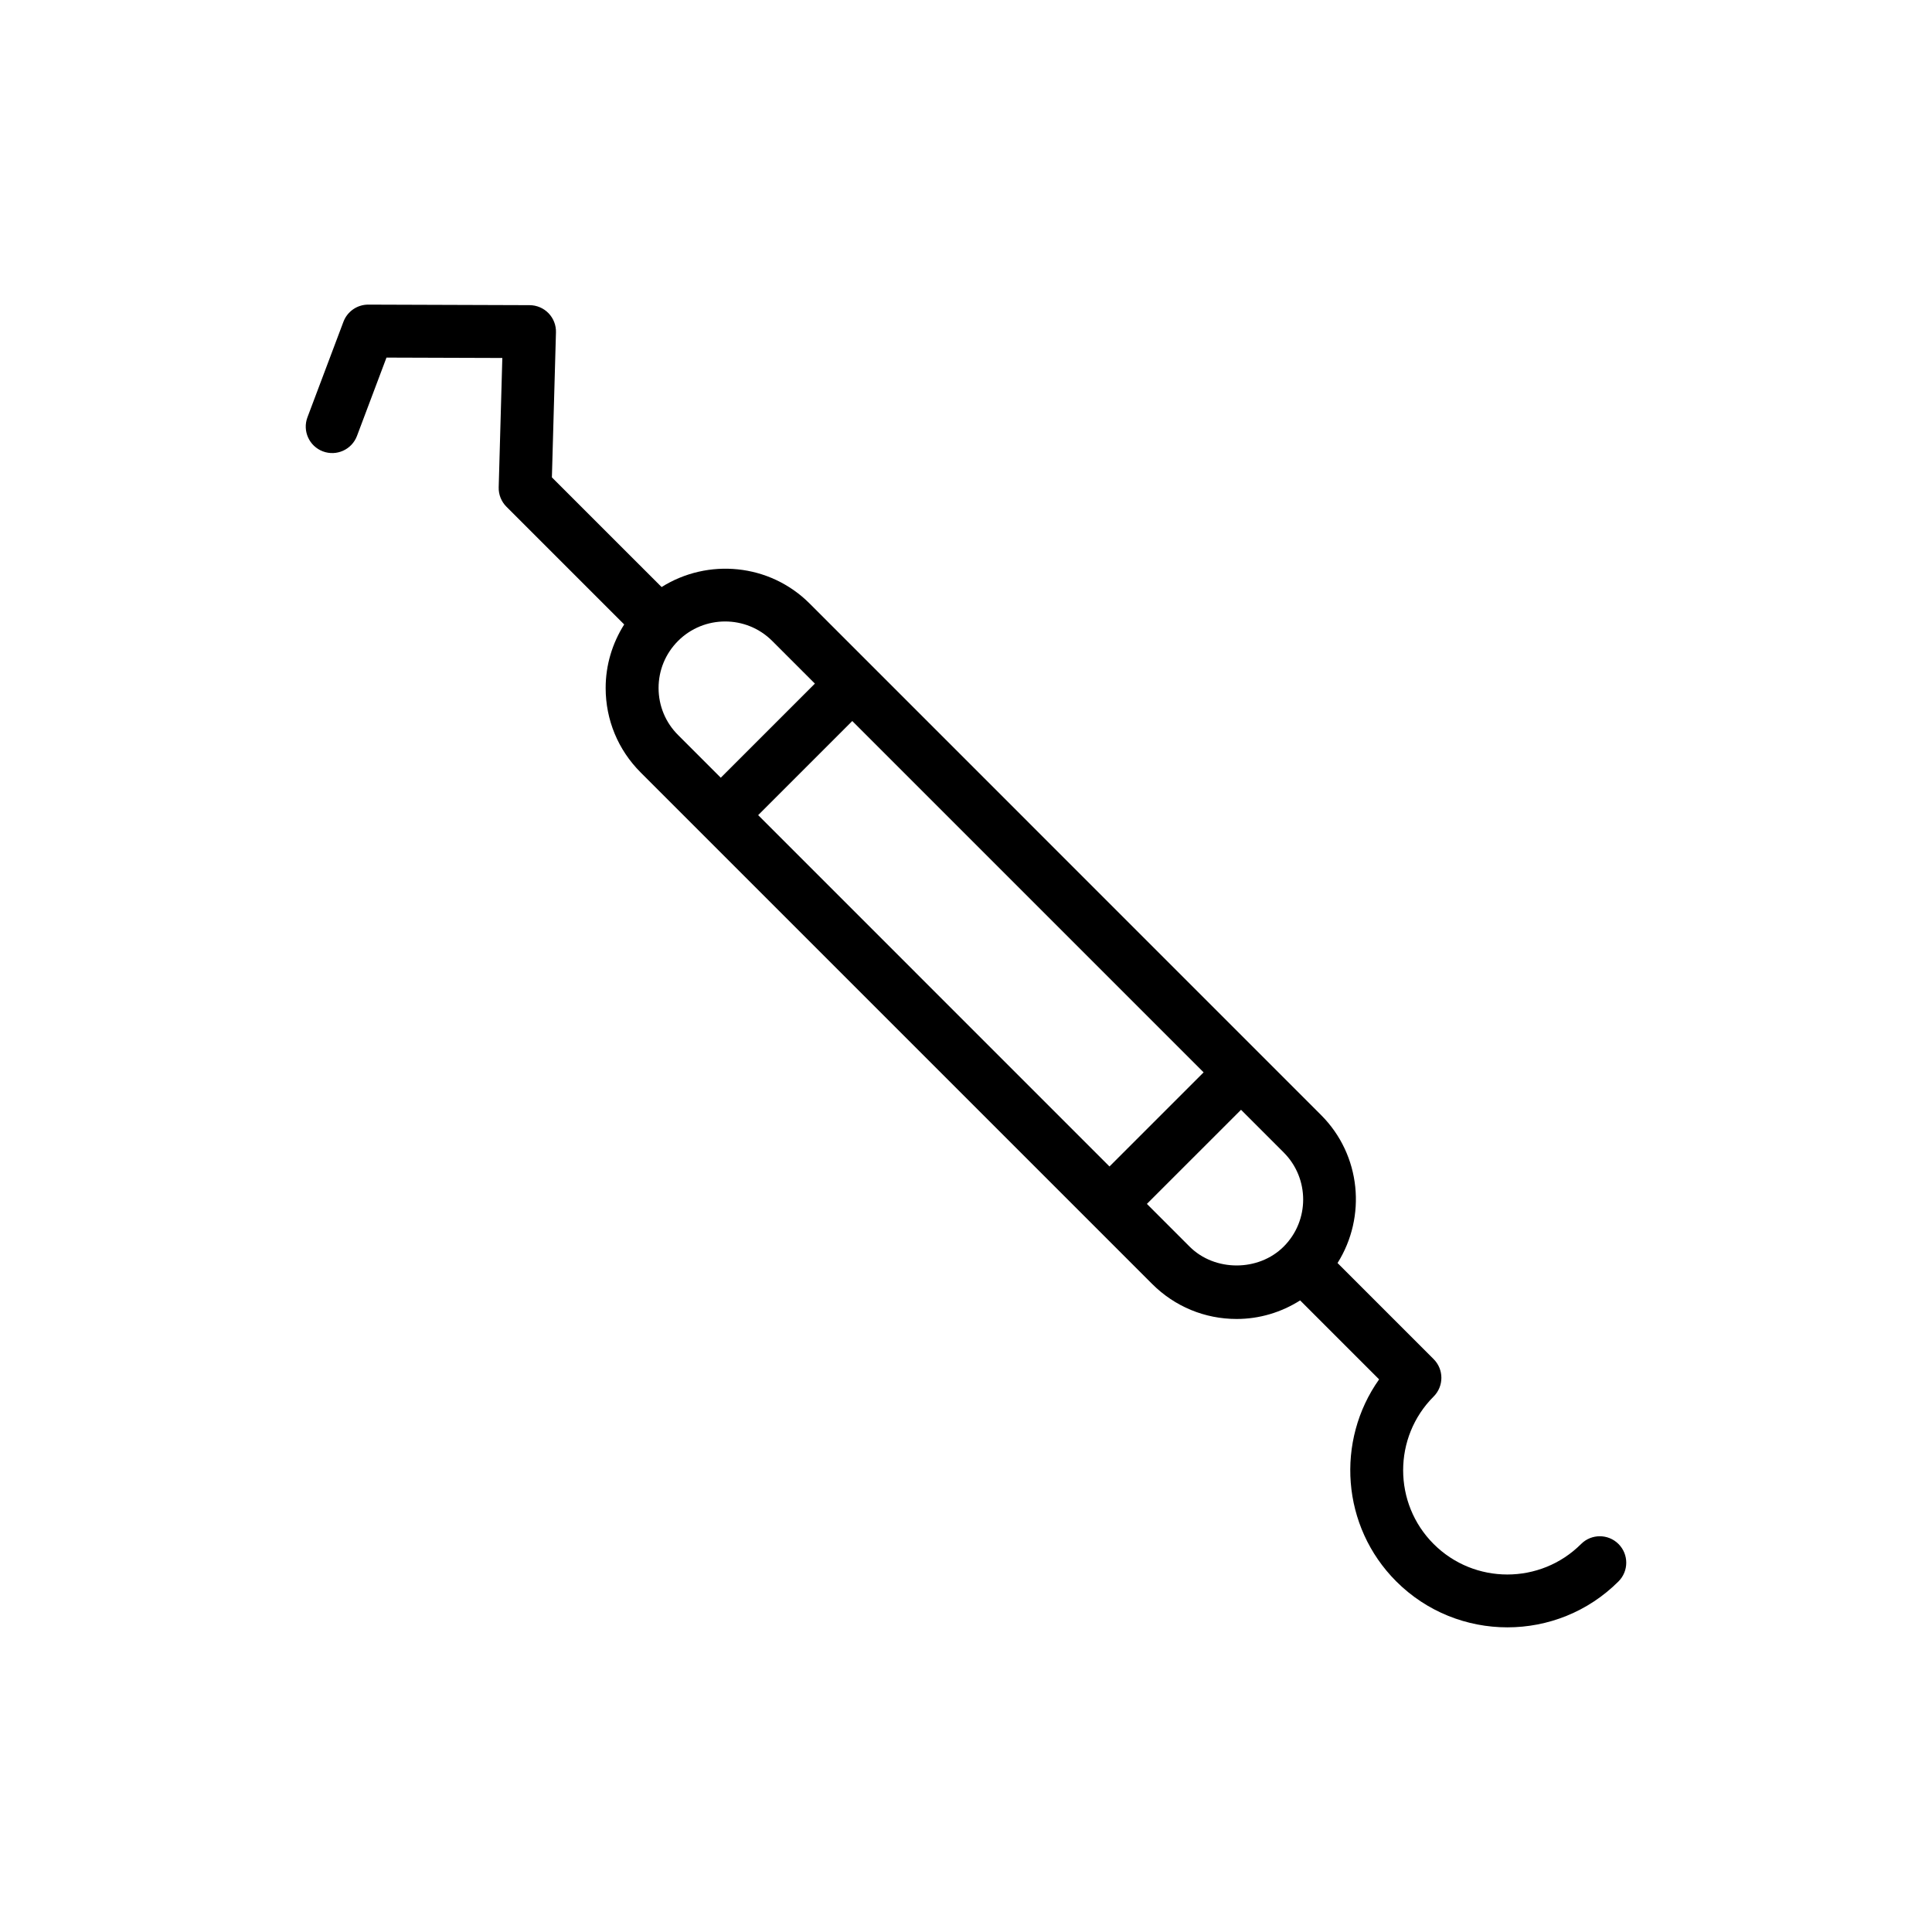 <?xml version="1.0" encoding="UTF-8"?>
<!-- Uploaded to: ICON Repo, www.svgrepo.com, Generator: ICON Repo Mixer Tools -->
<svg fill="#000000" width="800px" height="800px" version="1.1" viewBox="144 144 512 512" xmlns="http://www.w3.org/2000/svg">
 <path d="m572.92 563.09c2.738-2.738 2.738-7.176 0-9.914s-7.176-2.738-9.914 0c-10.781 10.777-28.305 10.777-39.078 0-10.773-10.777-10.773-28.305 0-39.082 2.738-2.738 2.738-7.176 0-9.914l-25.465-25.465c7.691-12.227 6.273-28.582-4.363-39.219l-16.258-16.262c-0.004-0.004-0.004-0.004-0.004-0.008-0.004-0.004-0.004-0.004-0.008-0.004l-119.28-119.29c-10.637-10.629-26.992-12.047-39.219-4.359l-29.074-29.066 1.078-38.426c0.055-1.891-0.656-3.719-1.973-5.082-1.316-1.355-3.121-2.121-5.012-2.129l-42.75-0.145h-0.023c-2.918 0-5.531 1.809-6.562 4.539l-9.539 25.32c-1.363 3.621 0.469 7.668 4.09 9.031 3.621 1.363 7.664-0.465 9.035-4.086l7.82-20.766 30.699 0.102-0.961 34.262c-0.055 1.93 0.688 3.793 2.051 5.156l31.207 31.203c-3.16 5.004-4.914 10.773-4.914 16.832 0 8.457 3.293 16.406 9.273 22.383l119.29 119.29 16.266 16.27c5.981 5.977 13.93 9.277 22.387 9.277 6.062 0 11.832-1.758 16.832-4.918l20.926 20.926c-11.527 16.254-10.012 38.984 4.539 53.535 8.121 8.121 18.789 12.18 29.453 12.18 10.668 0.004 21.332-4.055 29.453-12.176zm-228-203.07 24.941-24.941 93.109 93.109-24.945 24.941zm-26.391-33.691c0-4.711 1.836-9.141 5.168-12.477 3.438-3.438 7.957-5.156 12.473-5.156 4.516 0 9.035 1.719 12.473 5.156l11.312 11.312-24.941 24.941-11.312-11.312c-3.336-3.324-5.172-7.754-5.172-12.465zm140.72 148.03-11.309-11.312 24.945-24.941 11.309 11.309c6.879 6.875 6.879 18.07 0 24.941-6.664 6.672-18.285 6.672-24.945 0.004z"/>
</svg>